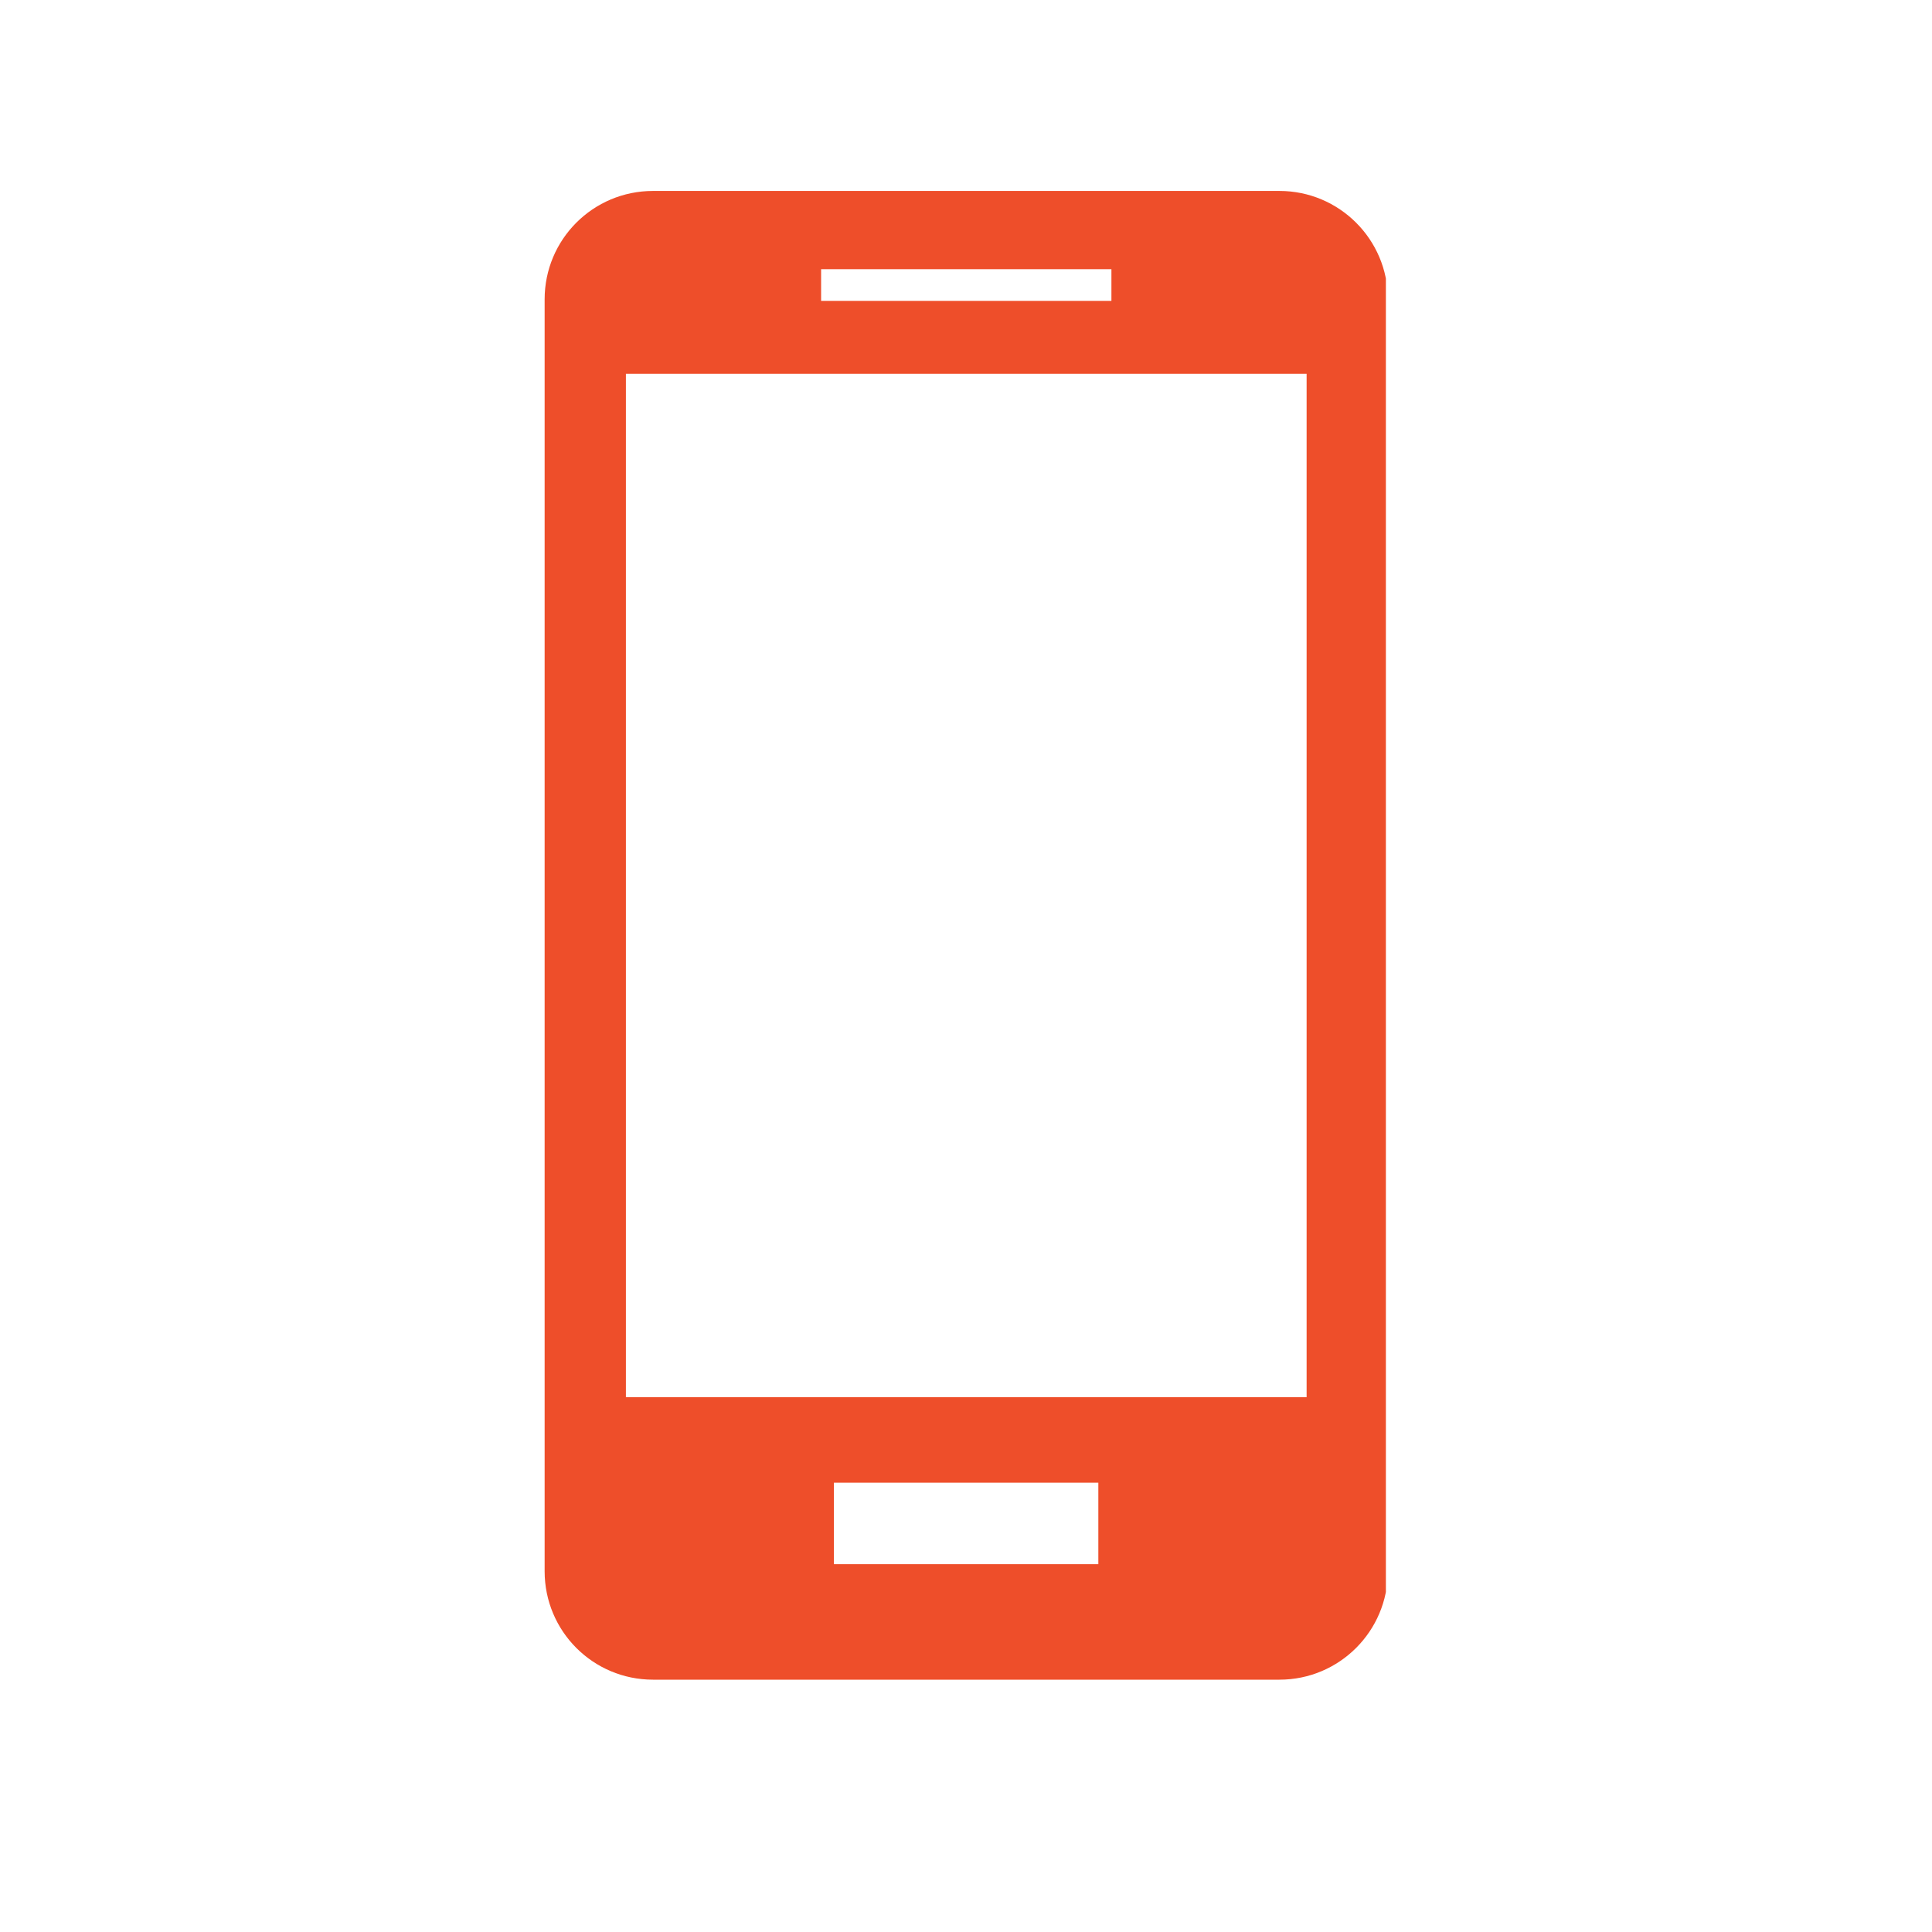 <svg xmlns="http://www.w3.org/2000/svg" xmlns:xlink="http://www.w3.org/1999/xlink" width="40" zoomAndPan="magnify" viewBox="0 0 30 30" height="40" preserveAspectRatio="xMidYMid meet" version="1.0"><defs><clipPath id="32a58c460b"><path d="M 8.453 2.902 L 21.52 2.902 L 21.52 26.129 L 8.453 26.129 Z M 8.453 2.902 " clip-rule="nonzero"/></clipPath></defs><g clip-path="url(#32a58c460b)"><path fill="#ee4e2a" d="M 20.289 9.137 L 20.289 21.695 L 9.719 21.695 L 9.719 5.805 L 20.289 5.805 Z M 17.055 24.289 L 12.949 24.289 L 12.949 23.023 L 17.055 23.023 Z M 12.75 4.18 L 17.258 4.18 L 17.258 4.672 L 12.75 4.672 Z M 19.867 2.965 L 10.141 2.965 C 9.207 2.965 8.457 3.719 8.457 4.648 L 8.457 24.398 C 8.457 25.328 9.207 26.082 10.141 26.082 L 19.867 26.082 C 20.797 26.082 21.551 25.328 21.551 24.398 L 21.551 4.648 C 21.551 3.719 20.797 2.965 19.867 2.965 " fill-opacity="1" fill-rule="nonzero"/></g></svg>